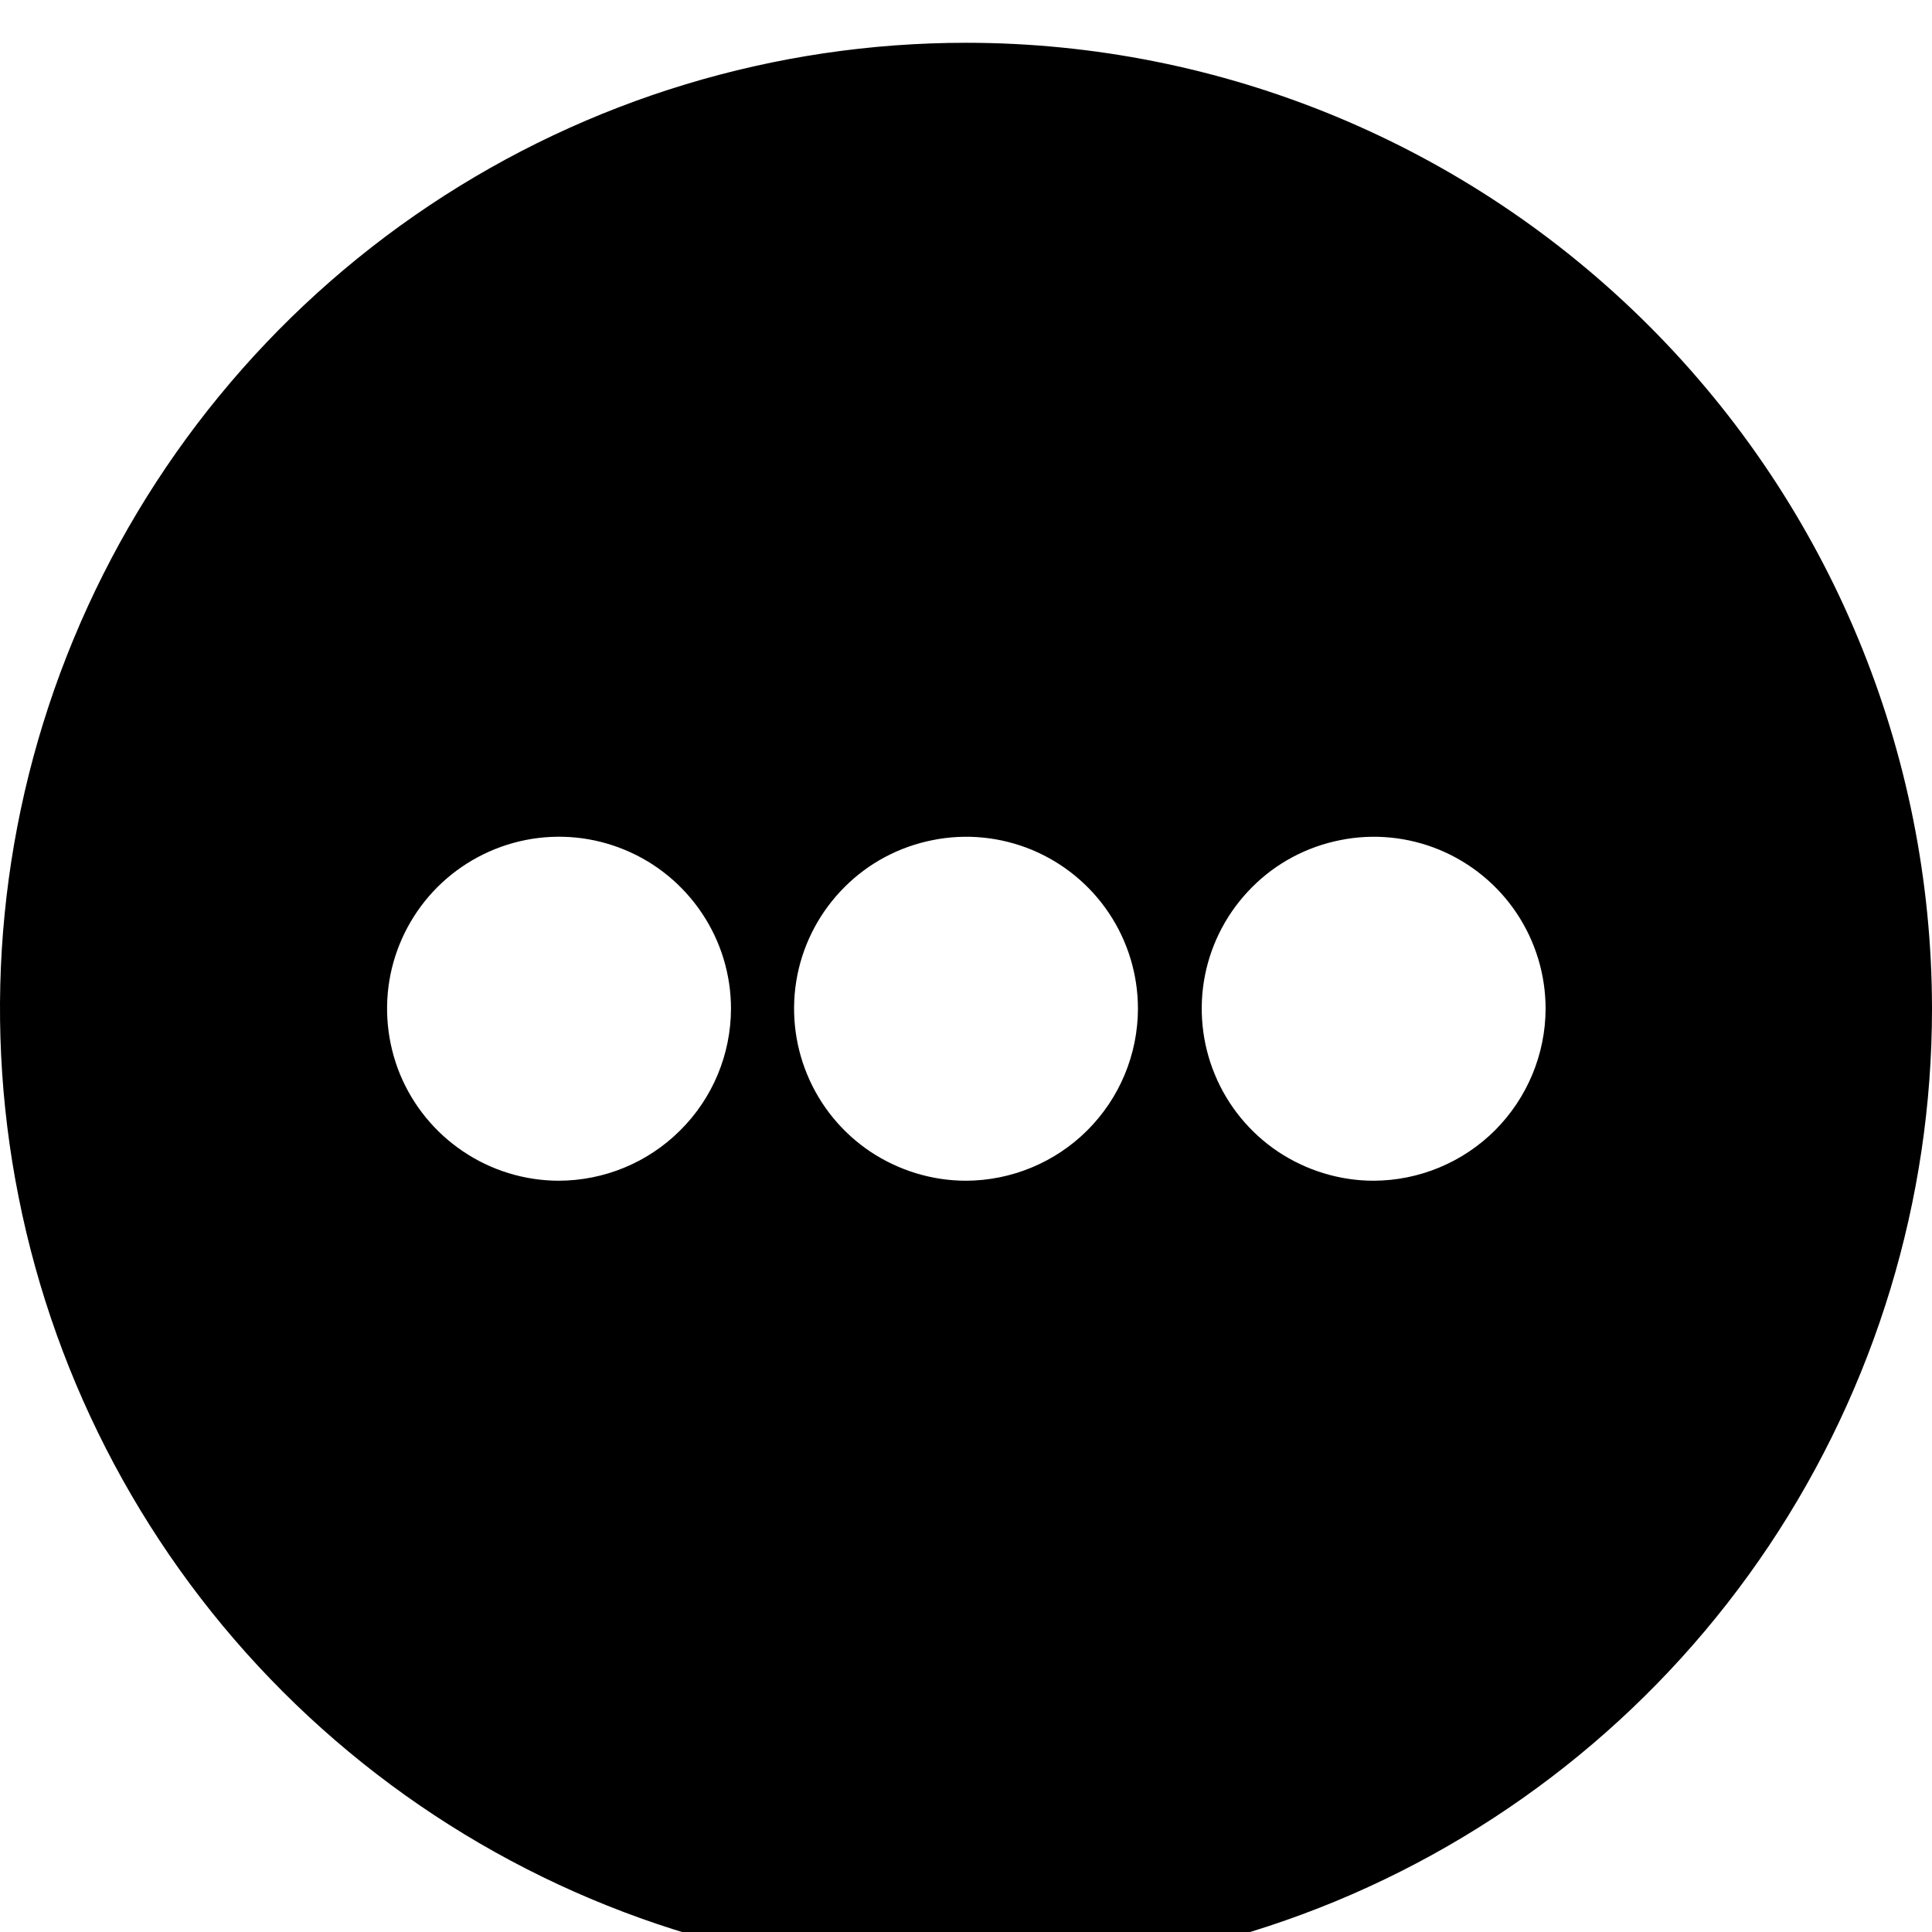 <svg xmlns="http://www.w3.org/2000/svg" width="14" height="14" viewBox="0 0 14 14" fill="none">
	<path d="M7 0.31C5.616 0.31 4.262 0.72 3.111 1.489C1.96 2.258 1.063 3.352 0.533 4.631C0.003 5.91 -0.136 7.317 0.135 8.675C0.405 10.033 1.071 11.28 2.05 12.259C3.029 13.238 4.277 13.905 5.634 14.175C6.992 14.445 8.4 14.306 9.679 13.777C10.958 13.247 12.051 12.35 12.82 11.199C13.589 10.047 14 8.694 14 7.31C13.999 5.453 13.262 3.673 11.949 2.361C10.636 1.048 8.856 0.31 7 0.31ZM4.046 8.556C3.8 8.555 3.559 8.481 3.355 8.343C3.151 8.206 2.992 8.011 2.898 7.783C2.805 7.555 2.781 7.305 2.829 7.064C2.878 6.822 2.997 6.601 3.171 6.427C3.346 6.253 3.568 6.135 3.809 6.087C4.051 6.039 4.301 6.064 4.529 6.159C4.756 6.253 4.95 6.413 5.087 6.618C5.224 6.823 5.297 7.063 5.297 7.31C5.296 7.641 5.164 7.958 4.929 8.191C4.695 8.425 4.377 8.556 4.046 8.556ZM7 8.556C6.754 8.556 6.513 8.482 6.308 8.346C6.103 8.209 5.943 8.014 5.849 7.786C5.755 7.559 5.73 7.308 5.778 7.066C5.826 6.825 5.945 6.603 6.119 6.429C6.293 6.254 6.515 6.136 6.757 6.088C6.999 6.039 7.249 6.064 7.477 6.158C7.705 6.253 7.899 6.412 8.036 6.617C8.173 6.822 8.246 7.063 8.246 7.31C8.245 7.64 8.114 7.956 7.88 8.19C7.647 8.423 7.33 8.555 7 8.556ZM9.954 8.556C9.708 8.556 9.467 8.482 9.262 8.346C9.057 8.209 8.897 8.014 8.803 7.786C8.709 7.559 8.684 7.308 8.732 7.066C8.78 6.825 8.899 6.603 9.073 6.429C9.247 6.254 9.469 6.136 9.711 6.088C9.953 6.039 10.203 6.064 10.431 6.158C10.659 6.253 10.853 6.412 10.99 6.617C11.127 6.822 11.2 7.063 11.2 7.31C11.199 7.64 11.067 7.956 10.834 8.19C10.601 8.423 10.284 8.555 9.954 8.556Z" fill="#000"/>
</svg>